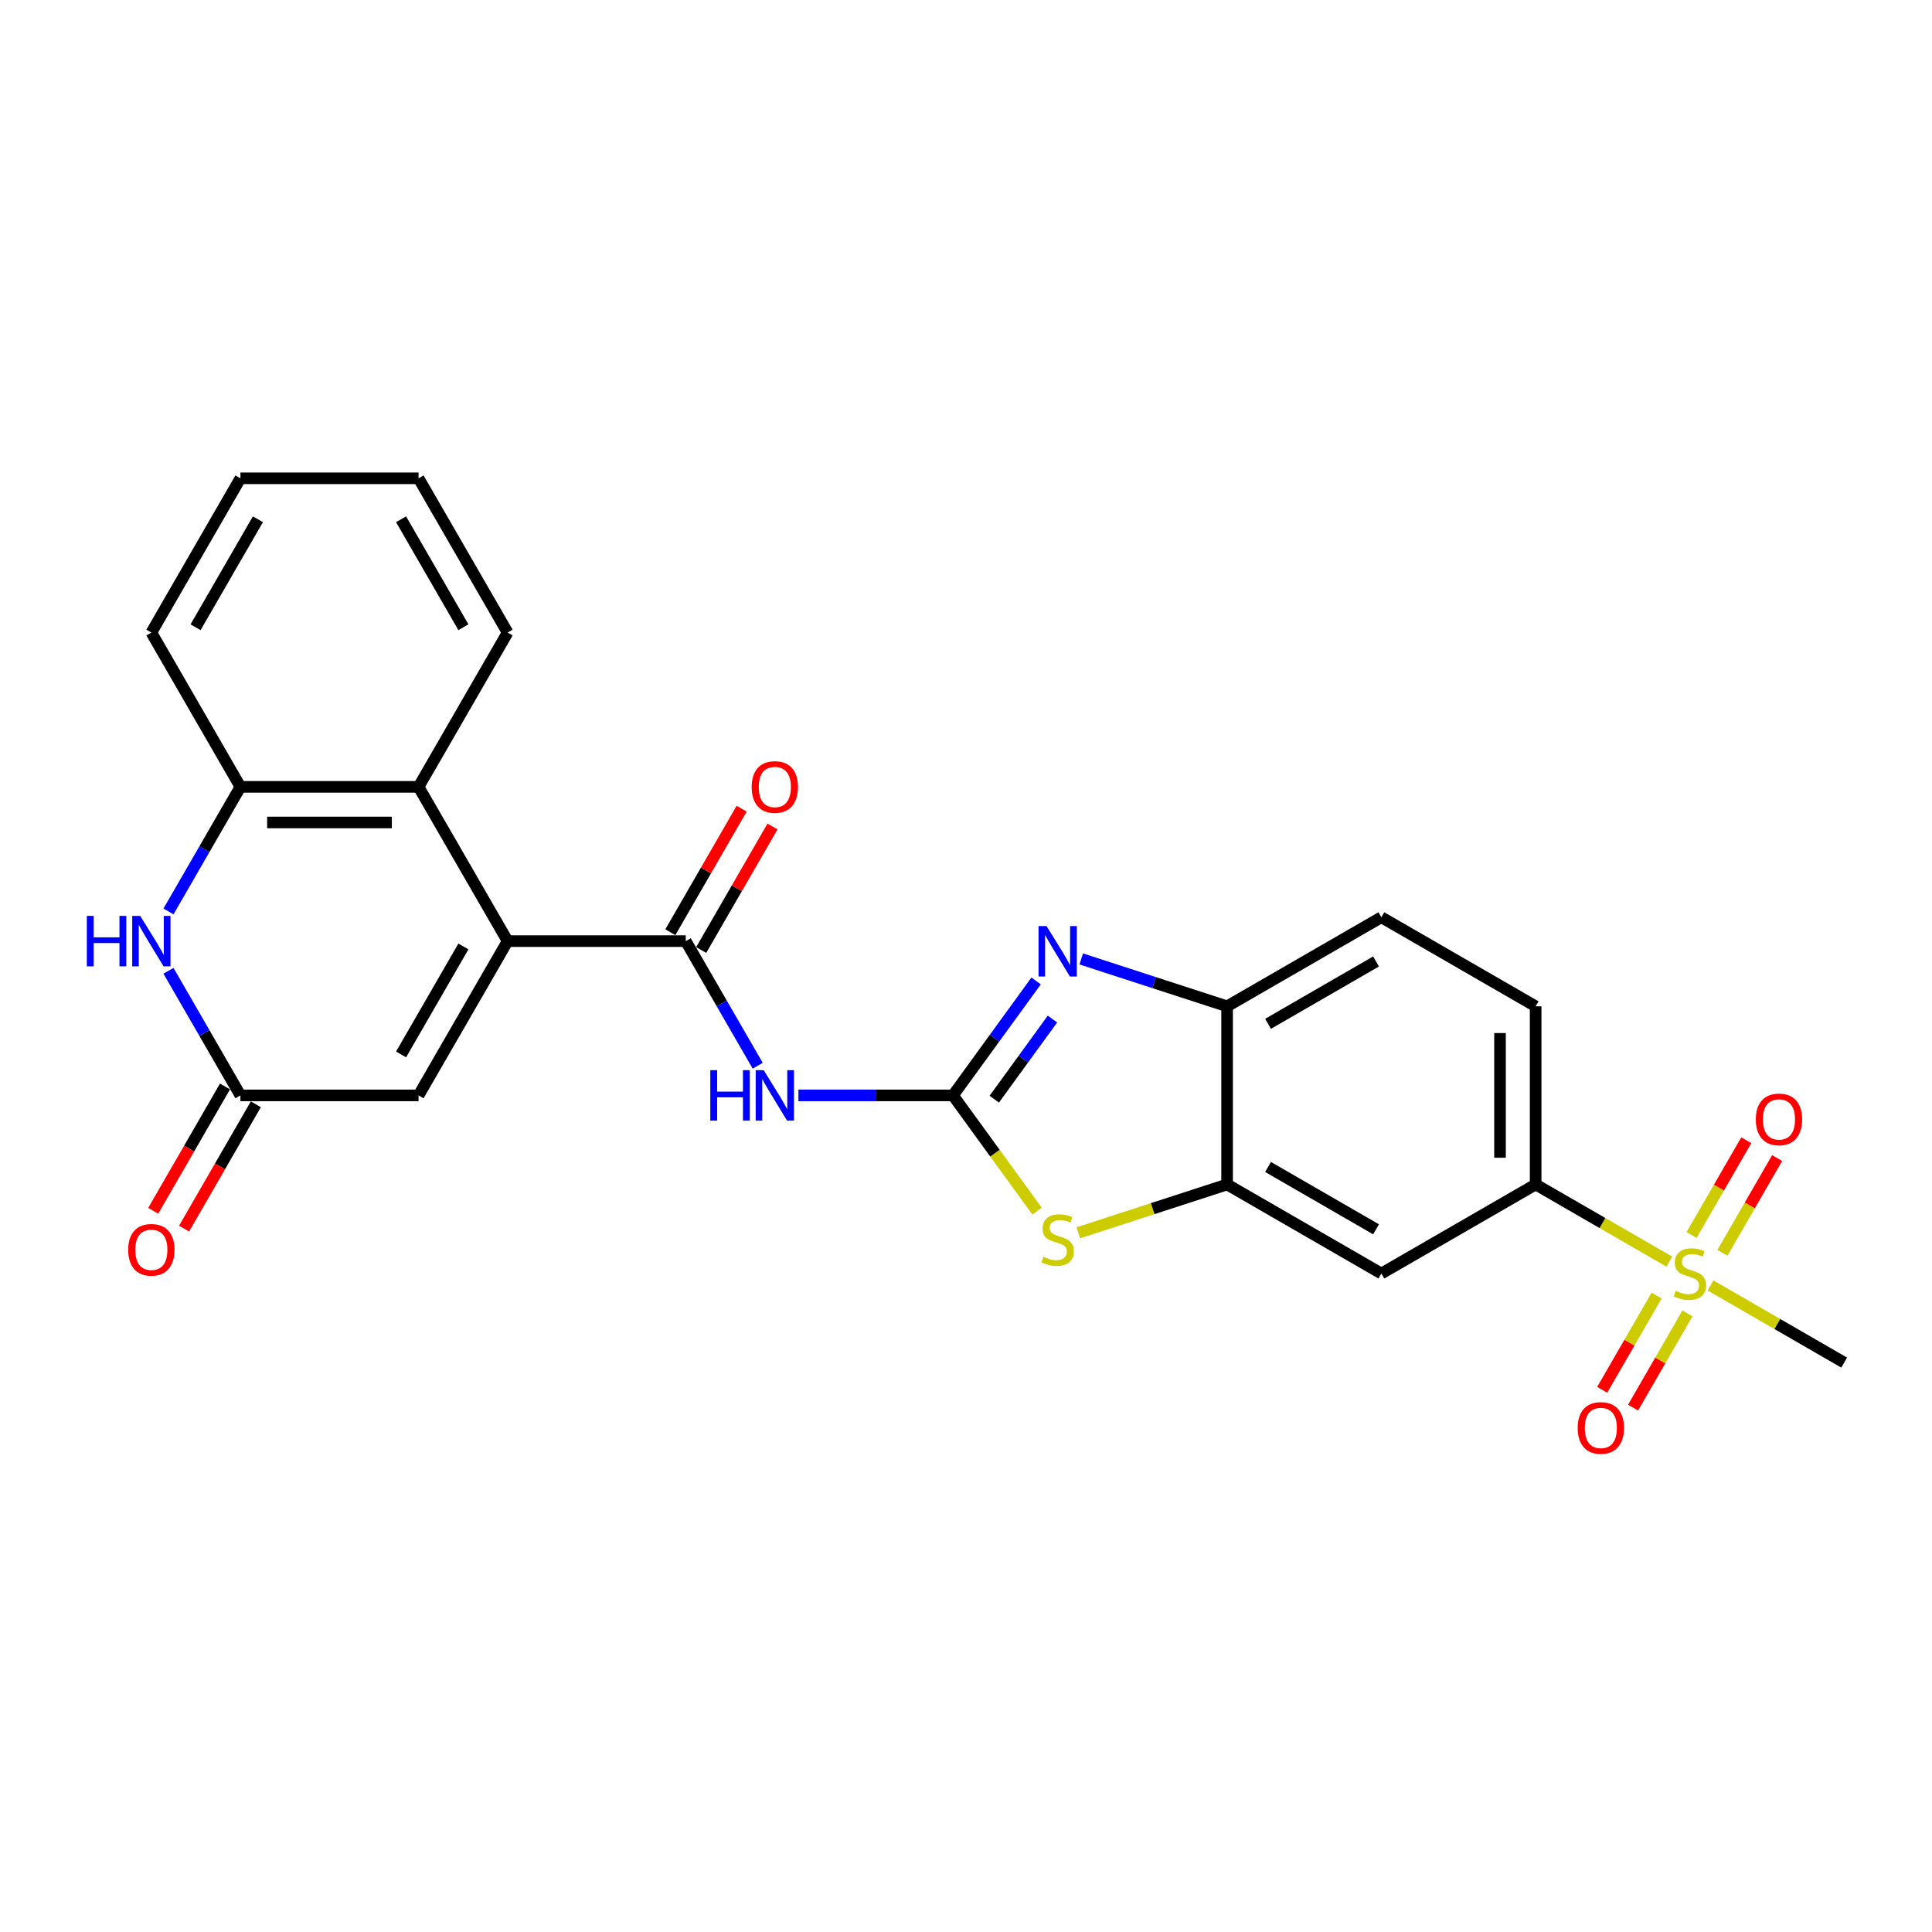 <?xml version='1.0' encoding='iso-8859-1'?>
<svg version='1.1' baseProfile='full'
              xmlns='http://www.w3.org/2000/svg'
                      xmlns:rdkit='http://www.rdkit.org/xml'
                      xmlns:xlink='http://www.w3.org/1999/xlink'
                  xml:space='preserve'
width='1000px' height='1000px' viewBox='0 0 1000 1000'>
<!-- END OF HEADER -->
<rect style='opacity:1.0;fill:#FFFFFF;stroke:none' width='1000' height='1000' x='0' y='0'> </rect>
<path class='bond-3' d='M 493.256,566.974 L 514.774,537.357' style='fill:none;fill-rule:evenodd;stroke:#000000;stroke-width:6px;stroke-linecap:butt;stroke-linejoin:miter;stroke-opacity:1' />
<path class='bond-3' d='M 514.774,537.357 L 536.292,507.74' style='fill:none;fill-rule:evenodd;stroke:#0000FF;stroke-width:6px;stroke-linecap:butt;stroke-linejoin:miter;stroke-opacity:1' />
<path class='bond-3' d='M 514.63,568.928 L 529.693,548.196' style='fill:none;fill-rule:evenodd;stroke:#000000;stroke-width:6px;stroke-linecap:butt;stroke-linejoin:miter;stroke-opacity:1' />
<path class='bond-3' d='M 529.693,548.196 L 544.755,527.465' style='fill:none;fill-rule:evenodd;stroke:#0000FF;stroke-width:6px;stroke-linecap:butt;stroke-linejoin:miter;stroke-opacity:1' />
<path class='bond-4' d='M 493.256,566.974 L 453.258,566.974' style='fill:none;fill-rule:evenodd;stroke:#000000;stroke-width:6px;stroke-linecap:butt;stroke-linejoin:miter;stroke-opacity:1' />
<path class='bond-4' d='M 453.258,566.974 L 413.26,566.974' style='fill:none;fill-rule:evenodd;stroke:#0000FF;stroke-width:6px;stroke-linecap:butt;stroke-linejoin:miter;stroke-opacity:1' />
<path class='bond-5' d='M 493.256,566.974 L 515.016,596.923' style='fill:none;fill-rule:evenodd;stroke:#000000;stroke-width:6px;stroke-linecap:butt;stroke-linejoin:miter;stroke-opacity:1' />
<path class='bond-5' d='M 515.016,596.923 L 536.775,626.872' style='fill:none;fill-rule:evenodd;stroke:#CCCC00;stroke-width:6px;stroke-linecap:butt;stroke-linejoin:miter;stroke-opacity:1' />
<path class='bond-0' d='M 262.747,487.123 L 354.951,487.123' style='fill:none;fill-rule:evenodd;stroke:#000000;stroke-width:6px;stroke-linecap:butt;stroke-linejoin:miter;stroke-opacity:1' />
<path class='bond-9' d='M 262.747,487.123 L 216.646,407.272' style='fill:none;fill-rule:evenodd;stroke:#000000;stroke-width:6px;stroke-linecap:butt;stroke-linejoin:miter;stroke-opacity:1' />
<path class='bond-10' d='M 262.747,487.123 L 216.646,566.974' style='fill:none;fill-rule:evenodd;stroke:#000000;stroke-width:6px;stroke-linecap:butt;stroke-linejoin:miter;stroke-opacity:1' />
<path class='bond-10' d='M 239.862,489.88 L 207.591,545.776' style='fill:none;fill-rule:evenodd;stroke:#000000;stroke-width:6px;stroke-linecap:butt;stroke-linejoin:miter;stroke-opacity:1' />
<path class='bond-1' d='M 354.951,487.123 L 373.567,519.368' style='fill:none;fill-rule:evenodd;stroke:#000000;stroke-width:6px;stroke-linecap:butt;stroke-linejoin:miter;stroke-opacity:1' />
<path class='bond-1' d='M 373.567,519.368 L 392.184,551.612' style='fill:none;fill-rule:evenodd;stroke:#0000FF;stroke-width:6px;stroke-linecap:butt;stroke-linejoin:miter;stroke-opacity:1' />
<path class='bond-17' d='M 362.936,491.733 L 381.393,459.765' style='fill:none;fill-rule:evenodd;stroke:#000000;stroke-width:6px;stroke-linecap:butt;stroke-linejoin:miter;stroke-opacity:1' />
<path class='bond-17' d='M 381.393,459.765 L 399.85,427.797' style='fill:none;fill-rule:evenodd;stroke:#FF0000;stroke-width:6px;stroke-linecap:butt;stroke-linejoin:miter;stroke-opacity:1' />
<path class='bond-17' d='M 346.966,482.513 L 365.423,450.545' style='fill:none;fill-rule:evenodd;stroke:#000000;stroke-width:6px;stroke-linecap:butt;stroke-linejoin:miter;stroke-opacity:1' />
<path class='bond-17' d='M 365.423,450.545 L 383.879,418.576' style='fill:none;fill-rule:evenodd;stroke:#FF0000;stroke-width:6px;stroke-linecap:butt;stroke-linejoin:miter;stroke-opacity:1' />
<path class='bond-2' d='M 864.018,653.013 L 829.431,633.044' style='fill:none;fill-rule:evenodd;stroke:#CCCC00;stroke-width:6px;stroke-linecap:butt;stroke-linejoin:miter;stroke-opacity:1' />
<path class='bond-2' d='M 829.431,633.044 L 794.844,613.075' style='fill:none;fill-rule:evenodd;stroke:#000000;stroke-width:6px;stroke-linecap:butt;stroke-linejoin:miter;stroke-opacity:1' />
<path class='bond-15' d='M 891.527,648.463 L 905.688,623.936' style='fill:none;fill-rule:evenodd;stroke:#CCCC00;stroke-width:6px;stroke-linecap:butt;stroke-linejoin:miter;stroke-opacity:1' />
<path class='bond-15' d='M 905.688,623.936 L 919.849,599.409' style='fill:none;fill-rule:evenodd;stroke:#FF0000;stroke-width:6px;stroke-linecap:butt;stroke-linejoin:miter;stroke-opacity:1' />
<path class='bond-15' d='M 875.557,639.243 L 889.718,614.715' style='fill:none;fill-rule:evenodd;stroke:#CCCC00;stroke-width:6px;stroke-linecap:butt;stroke-linejoin:miter;stroke-opacity:1' />
<path class='bond-15' d='M 889.718,614.715 L 903.879,590.188' style='fill:none;fill-rule:evenodd;stroke:#FF0000;stroke-width:6px;stroke-linecap:butt;stroke-linejoin:miter;stroke-opacity:1' />
<path class='bond-16' d='M 857.458,670.592 L 843.376,694.982' style='fill:none;fill-rule:evenodd;stroke:#CCCC00;stroke-width:6px;stroke-linecap:butt;stroke-linejoin:miter;stroke-opacity:1' />
<path class='bond-16' d='M 843.376,694.982 L 829.295,719.372' style='fill:none;fill-rule:evenodd;stroke:#FF0000;stroke-width:6px;stroke-linecap:butt;stroke-linejoin:miter;stroke-opacity:1' />
<path class='bond-16' d='M 873.428,679.812 L 859.346,704.202' style='fill:none;fill-rule:evenodd;stroke:#CCCC00;stroke-width:6px;stroke-linecap:butt;stroke-linejoin:miter;stroke-opacity:1' />
<path class='bond-16' d='M 859.346,704.202 L 845.265,728.592' style='fill:none;fill-rule:evenodd;stroke:#FF0000;stroke-width:6px;stroke-linecap:butt;stroke-linejoin:miter;stroke-opacity:1' />
<path class='bond-21' d='M 885.372,665.342 L 919.959,685.31' style='fill:none;fill-rule:evenodd;stroke:#CCCC00;stroke-width:6px;stroke-linecap:butt;stroke-linejoin:miter;stroke-opacity:1' />
<path class='bond-21' d='M 919.959,685.31 L 954.545,705.279' style='fill:none;fill-rule:evenodd;stroke:#000000;stroke-width:6px;stroke-linecap:butt;stroke-linejoin:miter;stroke-opacity:1' />
<path class='bond-12' d='M 559.66,496.346 L 597.401,508.609' style='fill:none;fill-rule:evenodd;stroke:#0000FF;stroke-width:6px;stroke-linecap:butt;stroke-linejoin:miter;stroke-opacity:1' />
<path class='bond-12' d='M 597.401,508.609 L 635.143,520.872' style='fill:none;fill-rule:evenodd;stroke:#000000;stroke-width:6px;stroke-linecap:butt;stroke-linejoin:miter;stroke-opacity:1' />
<path class='bond-7' d='M 558.129,638.099 L 596.636,625.587' style='fill:none;fill-rule:evenodd;stroke:#CCCC00;stroke-width:6px;stroke-linecap:butt;stroke-linejoin:miter;stroke-opacity:1' />
<path class='bond-7' d='M 596.636,625.587 L 635.143,613.075' style='fill:none;fill-rule:evenodd;stroke:#000000;stroke-width:6px;stroke-linecap:butt;stroke-linejoin:miter;stroke-opacity:1' />
<path class='bond-6' d='M 87.209,502.484 L 105.825,534.729' style='fill:none;fill-rule:evenodd;stroke:#0000FF;stroke-width:6px;stroke-linecap:butt;stroke-linejoin:miter;stroke-opacity:1' />
<path class='bond-6' d='M 105.825,534.729 L 124.442,566.974' style='fill:none;fill-rule:evenodd;stroke:#000000;stroke-width:6px;stroke-linecap:butt;stroke-linejoin:miter;stroke-opacity:1' />
<path class='bond-28' d='M 87.209,471.762 L 105.825,439.517' style='fill:none;fill-rule:evenodd;stroke:#0000FF;stroke-width:6px;stroke-linecap:butt;stroke-linejoin:miter;stroke-opacity:1' />
<path class='bond-28' d='M 105.825,439.517 L 124.442,407.272' style='fill:none;fill-rule:evenodd;stroke:#000000;stroke-width:6px;stroke-linecap:butt;stroke-linejoin:miter;stroke-opacity:1' />
<path class='bond-14' d='M 635.143,613.075 L 714.994,659.177' style='fill:none;fill-rule:evenodd;stroke:#000000;stroke-width:6px;stroke-linecap:butt;stroke-linejoin:miter;stroke-opacity:1' />
<path class='bond-14' d='M 656.341,604.02 L 712.236,636.292' style='fill:none;fill-rule:evenodd;stroke:#000000;stroke-width:6px;stroke-linecap:butt;stroke-linejoin:miter;stroke-opacity:1' />
<path class='bond-26' d='M 635.143,613.075 L 635.143,520.872' style='fill:none;fill-rule:evenodd;stroke:#000000;stroke-width:6px;stroke-linecap:butt;stroke-linejoin:miter;stroke-opacity:1' />
<path class='bond-8' d='M 124.442,566.974 L 216.646,566.974' style='fill:none;fill-rule:evenodd;stroke:#000000;stroke-width:6px;stroke-linecap:butt;stroke-linejoin:miter;stroke-opacity:1' />
<path class='bond-18' d='M 116.457,562.363 L 97.883,594.534' style='fill:none;fill-rule:evenodd;stroke:#000000;stroke-width:6px;stroke-linecap:butt;stroke-linejoin:miter;stroke-opacity:1' />
<path class='bond-18' d='M 97.883,594.534 L 79.309,626.705' style='fill:none;fill-rule:evenodd;stroke:#FF0000;stroke-width:6px;stroke-linecap:butt;stroke-linejoin:miter;stroke-opacity:1' />
<path class='bond-18' d='M 132.427,571.584 L 113.853,603.755' style='fill:none;fill-rule:evenodd;stroke:#000000;stroke-width:6px;stroke-linecap:butt;stroke-linejoin:miter;stroke-opacity:1' />
<path class='bond-18' d='M 113.853,603.755 L 95.279,635.926' style='fill:none;fill-rule:evenodd;stroke:#FF0000;stroke-width:6px;stroke-linecap:butt;stroke-linejoin:miter;stroke-opacity:1' />
<path class='bond-11' d='M 216.646,407.272 L 124.442,407.272' style='fill:none;fill-rule:evenodd;stroke:#000000;stroke-width:6px;stroke-linecap:butt;stroke-linejoin:miter;stroke-opacity:1' />
<path class='bond-11' d='M 202.815,425.713 L 138.273,425.713' style='fill:none;fill-rule:evenodd;stroke:#000000;stroke-width:6px;stroke-linecap:butt;stroke-linejoin:miter;stroke-opacity:1' />
<path class='bond-22' d='M 216.646,407.272 L 262.747,327.422' style='fill:none;fill-rule:evenodd;stroke:#000000;stroke-width:6px;stroke-linecap:butt;stroke-linejoin:miter;stroke-opacity:1' />
<path class='bond-23' d='M 124.442,407.272 L 78.34,327.422' style='fill:none;fill-rule:evenodd;stroke:#000000;stroke-width:6px;stroke-linecap:butt;stroke-linejoin:miter;stroke-opacity:1' />
<path class='bond-19' d='M 635.143,520.872 L 714.994,474.77' style='fill:none;fill-rule:evenodd;stroke:#000000;stroke-width:6px;stroke-linecap:butt;stroke-linejoin:miter;stroke-opacity:1' />
<path class='bond-19' d='M 656.341,529.927 L 712.236,497.655' style='fill:none;fill-rule:evenodd;stroke:#000000;stroke-width:6px;stroke-linecap:butt;stroke-linejoin:miter;stroke-opacity:1' />
<path class='bond-13' d='M 794.844,613.075 L 714.994,659.177' style='fill:none;fill-rule:evenodd;stroke:#000000;stroke-width:6px;stroke-linecap:butt;stroke-linejoin:miter;stroke-opacity:1' />
<path class='bond-27' d='M 794.844,613.075 L 794.844,520.872' style='fill:none;fill-rule:evenodd;stroke:#000000;stroke-width:6px;stroke-linecap:butt;stroke-linejoin:miter;stroke-opacity:1' />
<path class='bond-27' d='M 776.403,599.245 L 776.403,534.702' style='fill:none;fill-rule:evenodd;stroke:#000000;stroke-width:6px;stroke-linecap:butt;stroke-linejoin:miter;stroke-opacity:1' />
<path class='bond-20' d='M 714.994,474.77 L 794.844,520.872' style='fill:none;fill-rule:evenodd;stroke:#000000;stroke-width:6px;stroke-linecap:butt;stroke-linejoin:miter;stroke-opacity:1' />
<path class='bond-24' d='M 262.747,327.422 L 216.646,247.571' style='fill:none;fill-rule:evenodd;stroke:#000000;stroke-width:6px;stroke-linecap:butt;stroke-linejoin:miter;stroke-opacity:1' />
<path class='bond-24' d='M 239.862,324.664 L 207.591,268.769' style='fill:none;fill-rule:evenodd;stroke:#000000;stroke-width:6px;stroke-linecap:butt;stroke-linejoin:miter;stroke-opacity:1' />
<path class='bond-29' d='M 78.34,327.422 L 124.442,247.571' style='fill:none;fill-rule:evenodd;stroke:#000000;stroke-width:6px;stroke-linecap:butt;stroke-linejoin:miter;stroke-opacity:1' />
<path class='bond-29' d='M 101.226,324.664 L 133.497,268.769' style='fill:none;fill-rule:evenodd;stroke:#000000;stroke-width:6px;stroke-linecap:butt;stroke-linejoin:miter;stroke-opacity:1' />
<path class='bond-25' d='M 216.646,247.571 L 124.442,247.571' style='fill:none;fill-rule:evenodd;stroke:#000000;stroke-width:6px;stroke-linecap:butt;stroke-linejoin:miter;stroke-opacity:1' />
<path  class='atom-3' d='M 867.319 668.139
Q 867.614 668.25, 868.831 668.766
Q 870.048 669.283, 871.375 669.615
Q 872.74 669.91, 874.068 669.91
Q 876.539 669.91, 877.977 668.729
Q 879.416 667.512, 879.416 665.41
Q 879.416 663.972, 878.678 663.087
Q 877.977 662.201, 876.871 661.722
Q 875.764 661.242, 873.92 660.689
Q 871.597 659.989, 870.195 659.325
Q 868.831 658.661, 867.835 657.259
Q 866.876 655.858, 866.876 653.497
Q 866.876 650.215, 869.089 648.186
Q 871.339 646.158, 875.764 646.158
Q 878.789 646.158, 882.219 647.596
L 881.37 650.436
Q 878.235 649.145, 875.875 649.145
Q 873.33 649.145, 871.929 650.215
Q 870.527 651.248, 870.564 653.055
Q 870.564 654.456, 871.265 655.305
Q 872.002 656.153, 873.035 656.632
Q 874.105 657.112, 875.875 657.665
Q 878.235 658.403, 879.637 659.14
Q 881.038 659.878, 882.034 661.39
Q 883.067 662.865, 883.067 665.41
Q 883.067 669.024, 880.633 670.979
Q 878.235 672.897, 874.215 672.897
Q 871.892 672.897, 870.122 672.381
Q 868.388 671.901, 866.323 671.053
L 867.319 668.139
' fill='#CCCC00'/>
<path  class='atom-4' d='M 541.68 479.323
L 550.237 493.154
Q 551.085 494.518, 552.45 496.989
Q 553.814 499.461, 553.888 499.608
L 553.888 479.323
L 557.355 479.323
L 557.355 505.435
L 553.777 505.435
L 544.594 490.314
Q 543.524 488.544, 542.381 486.515
Q 541.274 484.487, 540.943 483.86
L 540.943 505.435
L 537.549 505.435
L 537.549 479.323
L 541.68 479.323
' fill='#0000FF'/>
<path  class='atom-5' d='M 367.657 553.918
L 371.197 553.918
L 371.197 565.019
L 384.548 565.019
L 384.548 553.918
L 388.089 553.918
L 388.089 580.03
L 384.548 580.03
L 384.548 567.969
L 371.197 567.969
L 371.197 580.03
L 367.657 580.03
L 367.657 553.918
' fill='#0000FF'/>
<path  class='atom-5' d='M 395.281 553.918
L 403.837 567.748
Q 404.685 569.113, 406.05 571.584
Q 407.415 574.055, 407.488 574.202
L 407.488 553.918
L 410.955 553.918
L 410.955 580.03
L 407.378 580.03
L 398.194 564.908
Q 397.125 563.138, 395.981 561.109
Q 394.875 559.081, 394.543 558.454
L 394.543 580.03
L 391.15 580.03
L 391.15 553.918
L 395.281 553.918
' fill='#0000FF'/>
<path  class='atom-6' d='M 540.076 650.53
Q 540.371 650.641, 541.588 651.157
Q 542.805 651.673, 544.133 652.005
Q 545.497 652.3, 546.825 652.3
Q 549.296 652.3, 550.735 651.12
Q 552.173 649.903, 552.173 647.801
Q 552.173 646.362, 551.435 645.477
Q 550.735 644.592, 549.628 644.113
Q 548.522 643.633, 546.678 643.08
Q 544.354 642.379, 542.953 641.715
Q 541.588 641.051, 540.592 639.65
Q 539.633 638.248, 539.633 635.888
Q 539.633 632.606, 541.846 630.577
Q 544.096 628.549, 548.522 628.549
Q 551.546 628.549, 554.976 629.987
L 554.128 632.827
Q 550.993 631.536, 548.632 631.536
Q 546.088 631.536, 544.686 632.606
Q 543.285 633.638, 543.321 635.445
Q 543.321 636.847, 544.022 637.695
Q 544.76 638.544, 545.792 639.023
Q 546.862 639.502, 548.632 640.056
Q 550.993 640.793, 552.394 641.531
Q 553.796 642.269, 554.792 643.781
Q 555.824 645.256, 555.824 647.801
Q 555.824 651.415, 553.39 653.37
Q 550.993 655.288, 546.973 655.288
Q 544.649 655.288, 542.879 654.771
Q 541.145 654.292, 539.08 653.444
L 540.076 650.53
' fill='#CCCC00'/>
<path  class='atom-7' d='M 44.944 474.067
L 48.485 474.067
L 48.485 485.168
L 61.836 485.168
L 61.836 474.067
L 65.376 474.067
L 65.376 500.179
L 61.836 500.179
L 61.836 488.119
L 48.485 488.119
L 48.485 500.179
L 44.944 500.179
L 44.944 474.067
' fill='#0000FF'/>
<path  class='atom-7' d='M 72.568 474.067
L 81.125 487.897
Q 81.973 489.262, 83.338 491.733
Q 84.702 494.204, 84.776 494.352
L 84.776 474.067
L 88.243 474.067
L 88.243 500.179
L 84.665 500.179
L 75.482 485.058
Q 74.412 483.287, 73.269 481.259
Q 72.162 479.23, 71.831 478.603
L 71.831 500.179
L 68.438 500.179
L 68.438 474.067
L 72.568 474.067
' fill='#0000FF'/>
<path  class='atom-16' d='M 908.81 579.4
Q 908.81 573.13, 911.908 569.627
Q 915.006 566.123, 920.797 566.123
Q 926.587 566.123, 929.685 569.627
Q 932.783 573.13, 932.783 579.4
Q 932.783 585.744, 929.648 589.358
Q 926.513 592.936, 920.797 592.936
Q 915.043 592.936, 911.908 589.358
Q 908.81 585.781, 908.81 579.4
M 920.797 589.985
Q 924.78 589.985, 926.919 587.33
Q 929.095 584.637, 929.095 579.4
Q 929.095 574.274, 926.919 571.692
Q 924.78 569.073, 920.797 569.073
Q 916.813 569.073, 914.637 571.655
Q 912.498 574.237, 912.498 579.4
Q 912.498 584.674, 914.637 587.33
Q 916.813 589.985, 920.797 589.985
' fill='#FF0000'/>
<path  class='atom-17' d='M 816.607 739.102
Q 816.607 732.832, 819.705 729.328
Q 822.803 725.824, 828.593 725.824
Q 834.383 725.824, 837.481 729.328
Q 840.58 732.832, 840.58 739.102
Q 840.58 745.445, 837.445 749.06
Q 834.31 752.637, 828.593 752.637
Q 822.84 752.637, 819.705 749.06
Q 816.607 745.482, 816.607 739.102
M 828.593 749.686
Q 832.576 749.686, 834.715 747.031
Q 836.891 744.339, 836.891 739.102
Q 836.891 733.975, 834.715 731.393
Q 832.576 728.775, 828.593 728.775
Q 824.61 728.775, 822.434 731.356
Q 820.295 733.938, 820.295 739.102
Q 820.295 744.376, 822.434 747.031
Q 824.61 749.686, 828.593 749.686
' fill='#FF0000'/>
<path  class='atom-18' d='M 389.066 407.346
Q 389.066 401.076, 392.164 397.572
Q 395.262 394.069, 401.053 394.069
Q 406.843 394.069, 409.941 397.572
Q 413.039 401.076, 413.039 407.346
Q 413.039 413.69, 409.904 417.304
Q 406.769 420.882, 401.053 420.882
Q 395.299 420.882, 392.164 417.304
Q 389.066 413.727, 389.066 407.346
M 401.053 417.931
Q 405.036 417.931, 407.175 415.276
Q 409.351 412.583, 409.351 407.346
Q 409.351 402.22, 407.175 399.638
Q 405.036 397.019, 401.053 397.019
Q 397.069 397.019, 394.893 399.601
Q 392.754 402.183, 392.754 407.346
Q 392.754 412.62, 394.893 415.276
Q 397.069 417.931, 401.053 417.931
' fill='#FF0000'/>
<path  class='atom-19' d='M 66.354 646.898
Q 66.354 640.628, 69.452 637.124
Q 72.55 633.621, 78.34 633.621
Q 84.131 633.621, 87.229 637.124
Q 90.327 640.628, 90.327 646.898
Q 90.327 653.242, 87.192 656.856
Q 84.057 660.433, 78.34 660.433
Q 72.587 660.433, 69.452 656.856
Q 66.354 653.278, 66.354 646.898
M 78.34 657.483
Q 82.323 657.483, 84.463 654.827
Q 86.638 652.135, 86.638 646.898
Q 86.638 641.771, 84.463 639.19
Q 82.323 636.571, 78.34 636.571
Q 74.357 636.571, 72.181 639.153
Q 70.042 641.735, 70.042 646.898
Q 70.042 652.172, 72.181 654.827
Q 74.357 657.483, 78.34 657.483
' fill='#FF0000'/>
</svg>
